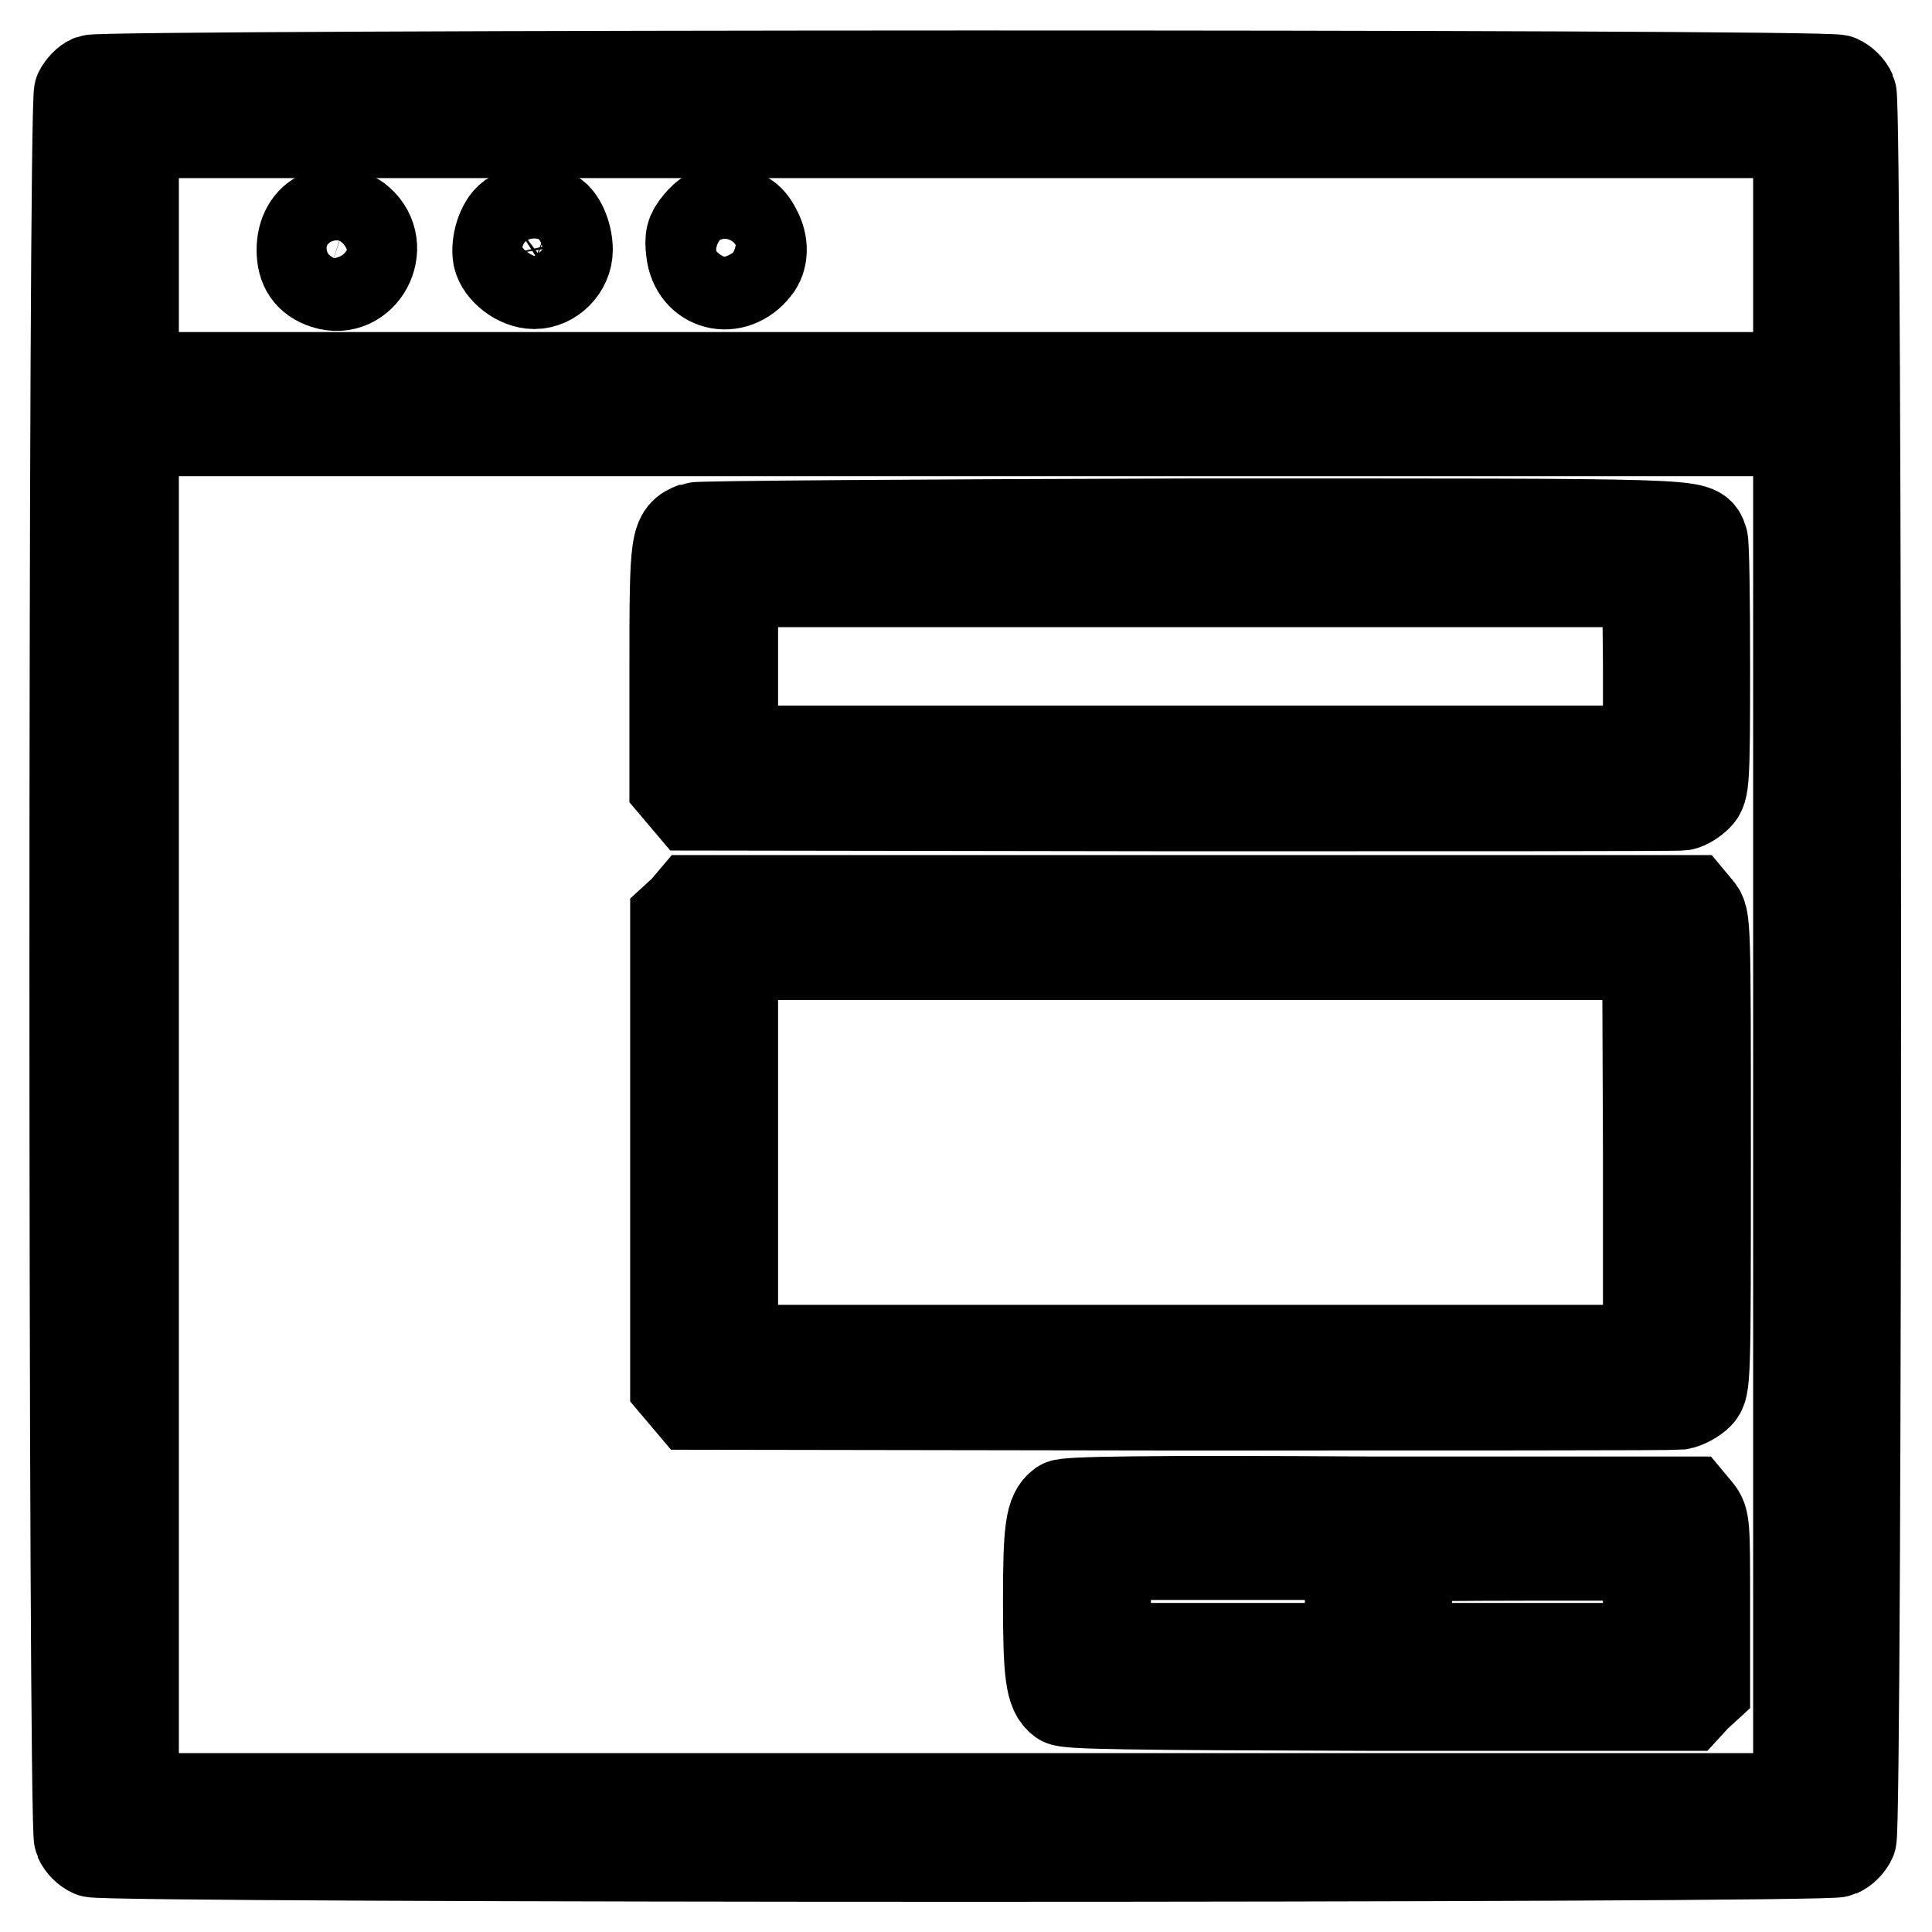 <?xml version="1.0" encoding="utf-8"?>
<!-- Svg Vector Icons : http://www.onlinewebfonts.com/icon -->
<!DOCTYPE svg PUBLIC "-//W3C//DTD SVG 1.1//EN" "http://www.w3.org/Graphics/SVG/1.1/DTD/svg11.dtd">
<svg version="1.1" xmlns="http://www.w3.org/2000/svg" xmlns:xlink="http://www.w3.org/1999/xlink" x="0px" y="0px" viewBox="0 0 256 256" enable-background="new 0 0 256 256" xml:space="preserve">
<g><g><g><path stroke-width="12" fill-opacity="0" stroke="#000000"  d="M12.1,10.6c-0.6,0.2-1.3,1-1.6,1.6c-0.8,1.7-0.8,229.9,0,231.5c0.3,0.7,1,1.4,1.7,1.7c1.6,0.8,229.8,0.8,231.4,0c0.7-0.3,1.4-1,1.7-1.7c0.8-1.6,0.8-229.8,0-231.4c-0.3-0.7-1-1.4-1.7-1.7C242.1,9.8,13.6,9.9,12.1,10.6z M238.3,33.8V50H128H17.7V33.8V17.6H128h110.3V33.8z M238.3,147.7v90.6H128H17.7v-90.6V57.1H128h110.3V147.7z"/><path stroke-width="12" fill-opacity="0" stroke="#000000"  d="M42.6,28.5C41,29.2,40,30.9,40,33.1c0,2.4,1,3.8,3.1,4.5c4.9,1.6,8.4-4.9,4.5-8.3C46.6,28.3,43.9,27.9,42.6,28.5z"/><path stroke-width="12" fill-opacity="0" stroke="#000000"  d="M67.7,28.8c-1.2,0.9-2,3.4-1.7,5.2c0.4,1.8,2.7,3.6,4.8,3.6c2.3,0,4.4-2.1,4.4-4.5c0-2-1-4.3-2.1-4.7C71.6,27.9,68.8,28.1,67.7,28.8z"/><path stroke-width="12" fill-opacity="0" stroke="#000000"  d="M92.6,29.6c-1.1,1.3-1.2,1.9-1,3.7c0.5,4.6,5.6,5.9,8.5,2.2c1-1.2,1.1-3.2,0.1-5c-0.9-1.8-2-2.4-4.4-2.4C94.2,28.1,93.6,28.4,92.6,29.6z"/><path stroke-width="12" fill-opacity="0" stroke="#000000"  d="M92,69.9c-2.5,1-2.6,1.4-2.6,18.4v15.8l1.1,1.3l1.1,1.3l65.1,0.1c35.8,0,65.5,0,66.2-0.1c0.6-0.1,1.5-0.7,2-1.2c0.9-0.9,1-1.7,1-17.1c0-8.9-0.1-16.5-0.3-16.9c-0.9-2.2,1.2-2.1-67.8-2.1C122.2,69.5,92.6,69.7,92,69.9z M218.4,88.3v11.2h-60.6H97.1V88.3V77.1h60.6h60.6L218.4,88.3L218.4,88.3z"/><path stroke-width="12" fill-opacity="0" stroke="#000000"  d="M90.7,120.6l-1.2,1.1v30.9v30.9l1.1,1.3l1.1,1.3l64.6,0.1c35.5,0,65.3,0,66.2-0.1c0.8-0.1,2-0.8,2.5-1.3c1-1,1-1.7,1-32.1c0-30.6,0-31-1-32.2l-1-1.2h-66.1H91.8L90.7,120.6z M218.4,152.7v26.2h-60.6H97.1v-26.2v-26.2h60.6h60.6L218.4,152.7L218.4,152.7z"/><path stroke-width="12" fill-opacity="0" stroke="#000000"  d="M140.7,199.4c-1.5,1.1-1.8,3.2-1.8,12.7c0,9.7,0.3,12.1,1.8,13.2c0.7,0.5,8.1,0.6,41.9,0.7h41l1.1-1.2l1.2-1.1v-11.1c0-10.6,0-11.2-1-12.4l-1-1.2h-41.3C150.5,198.8,141.3,199,140.7,199.4z M178.9,212.2v6.2h-16.2h-16.2v-6.2V206h16.2h16.2V212.2z M218.4,212.2v6.2h-16h-16.1l0.1-6c0-3.4,0.1-6.1,0.1-6.2c0,0,7.2-0.1,15.9-0.1h15.9L218.4,212.2L218.4,212.2z"/></g></g></g>
</svg>